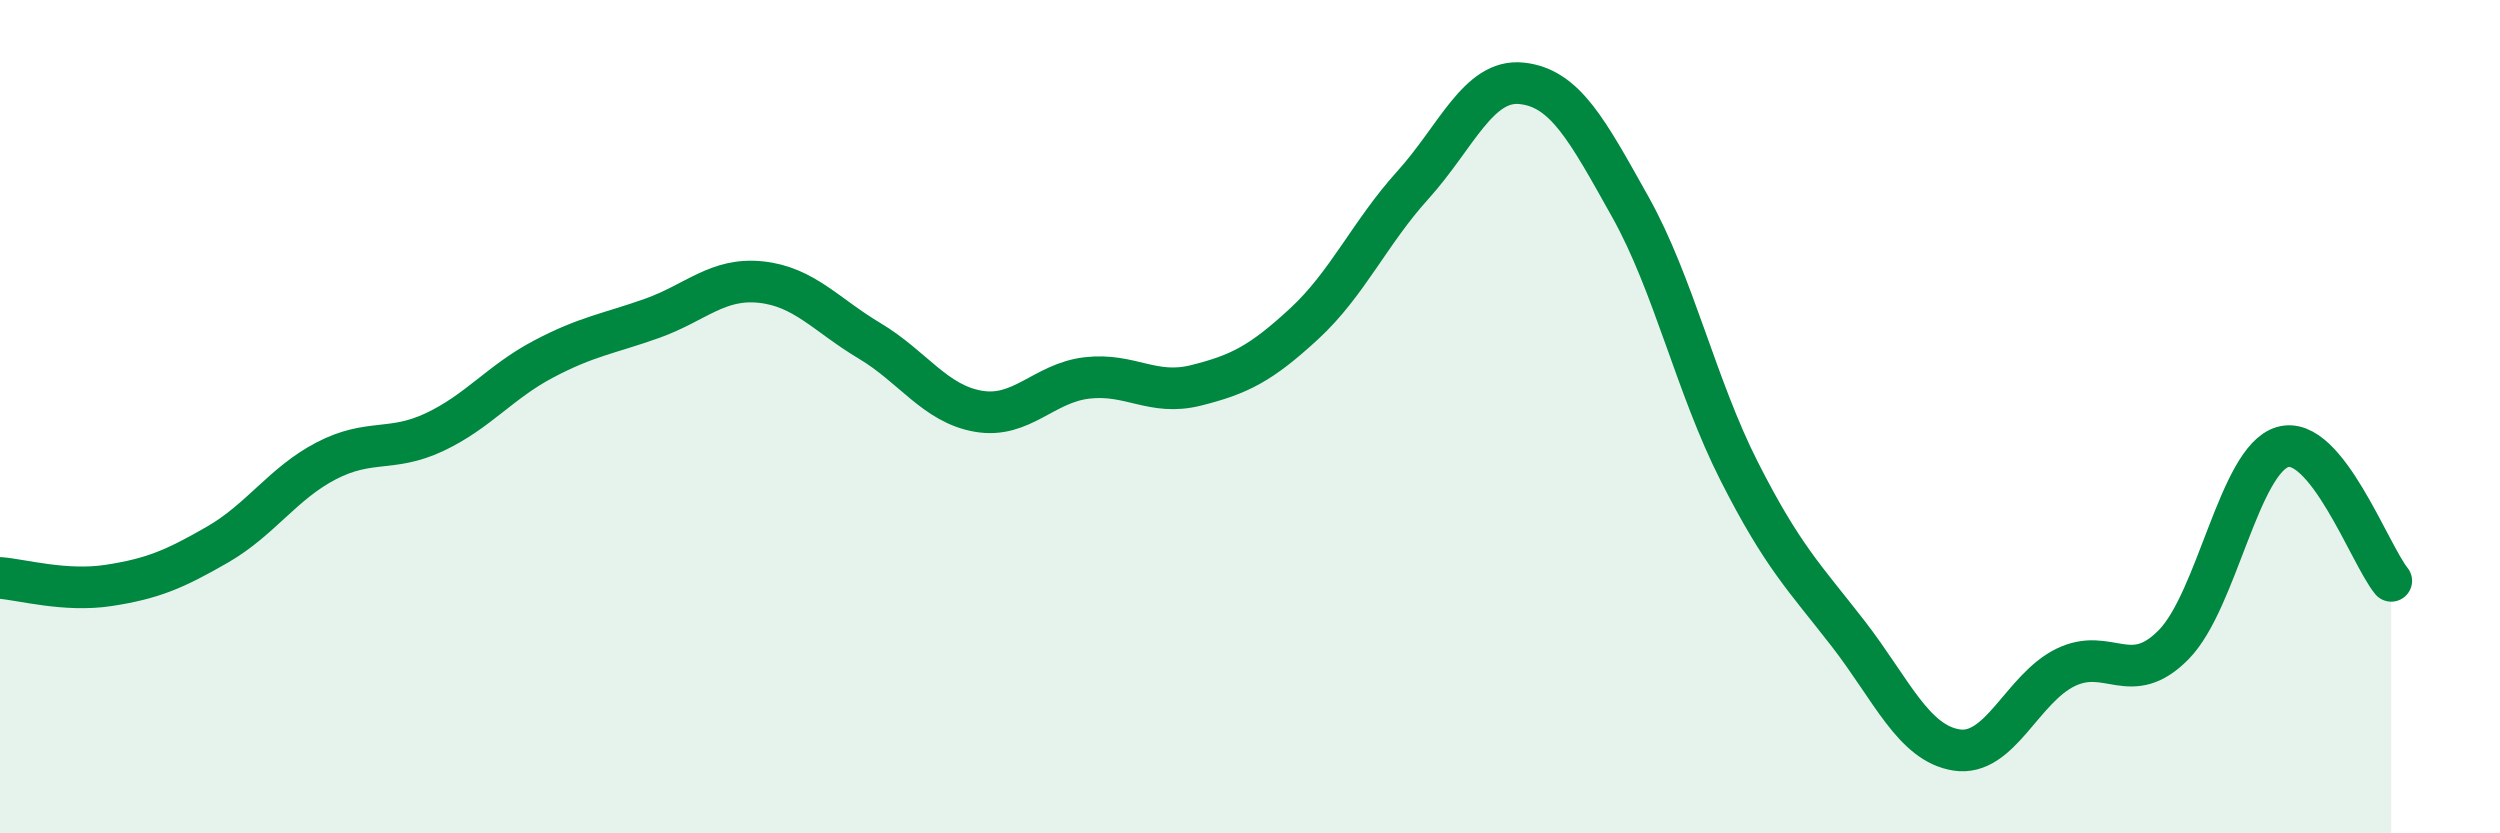 
    <svg width="60" height="20" viewBox="0 0 60 20" xmlns="http://www.w3.org/2000/svg">
      <path
        d="M 0,13.87 C 0.52,13.91 1.57,14.21 2.61,14.05 C 3.65,13.89 4.18,13.67 5.22,13.07 C 6.26,12.47 6.79,11.6 7.83,11.06 C 8.87,10.52 9.39,10.86 10.43,10.37 C 11.47,9.88 12,9.17 13.04,8.62 C 14.08,8.07 14.61,8.01 15.65,7.64 C 16.69,7.27 17.22,6.66 18.26,6.77 C 19.3,6.88 19.83,7.56 20.87,8.18 C 21.91,8.8 22.44,9.69 23.48,9.87 C 24.52,10.05 25.05,9.19 26.09,9.07 C 27.13,8.95 27.66,9.51 28.7,9.25 C 29.74,8.99 30.26,8.73 31.3,7.77 C 32.34,6.81 32.87,5.59 33.91,4.44 C 34.95,3.29 35.48,1.89 36.52,2 C 37.56,2.11 38.09,3.11 39.13,4.97 C 40.17,6.83 40.7,9.26 41.74,11.31 C 42.78,13.36 43.31,13.86 44.35,15.2 C 45.39,16.54 45.92,17.84 46.96,18 C 48,18.16 48.53,16.53 49.57,16.02 C 50.61,15.51 51.13,16.53 52.17,15.47 C 53.21,14.41 53.74,11.04 54.78,10.73 C 55.82,10.42 56.87,13.3 57.39,13.94L57.39 20L0 20Z"
        fill="#008740"
        opacity="0.1"
        stroke-linecap="round"
        stroke-linejoin="round"
      />
      <path
        d="M 0,13.87 C 0.52,13.91 1.57,14.21 2.61,14.05 C 3.65,13.89 4.18,13.67 5.22,13.07 C 6.26,12.47 6.79,11.6 7.83,11.06 C 8.87,10.52 9.39,10.86 10.43,10.37 C 11.47,9.88 12,9.17 13.04,8.62 C 14.08,8.07 14.61,8.01 15.65,7.64 C 16.69,7.27 17.22,6.66 18.26,6.77 C 19.3,6.88 19.83,7.56 20.87,8.18 C 21.91,8.8 22.44,9.69 23.48,9.87 C 24.52,10.05 25.05,9.19 26.09,9.07 C 27.13,8.95 27.66,9.51 28.7,9.25 C 29.74,8.99 30.26,8.73 31.3,7.77 C 32.34,6.81 32.87,5.59 33.91,4.44 C 34.95,3.29 35.48,1.89 36.52,2 C 37.56,2.11 38.09,3.11 39.13,4.97 C 40.17,6.83 40.7,9.26 41.74,11.31 C 42.78,13.36 43.31,13.86 44.35,15.2 C 45.39,16.54 45.92,17.84 46.96,18 C 48,18.16 48.53,16.53 49.57,16.02 C 50.61,15.51 51.13,16.53 52.17,15.47 C 53.21,14.41 53.74,11.04 54.78,10.73 C 55.82,10.42 56.87,13.3 57.39,13.94"
        stroke="#008740"
        stroke-width="1"
        fill="none"
        stroke-linecap="round"
        stroke-linejoin="round"
      />
    </svg>
  
